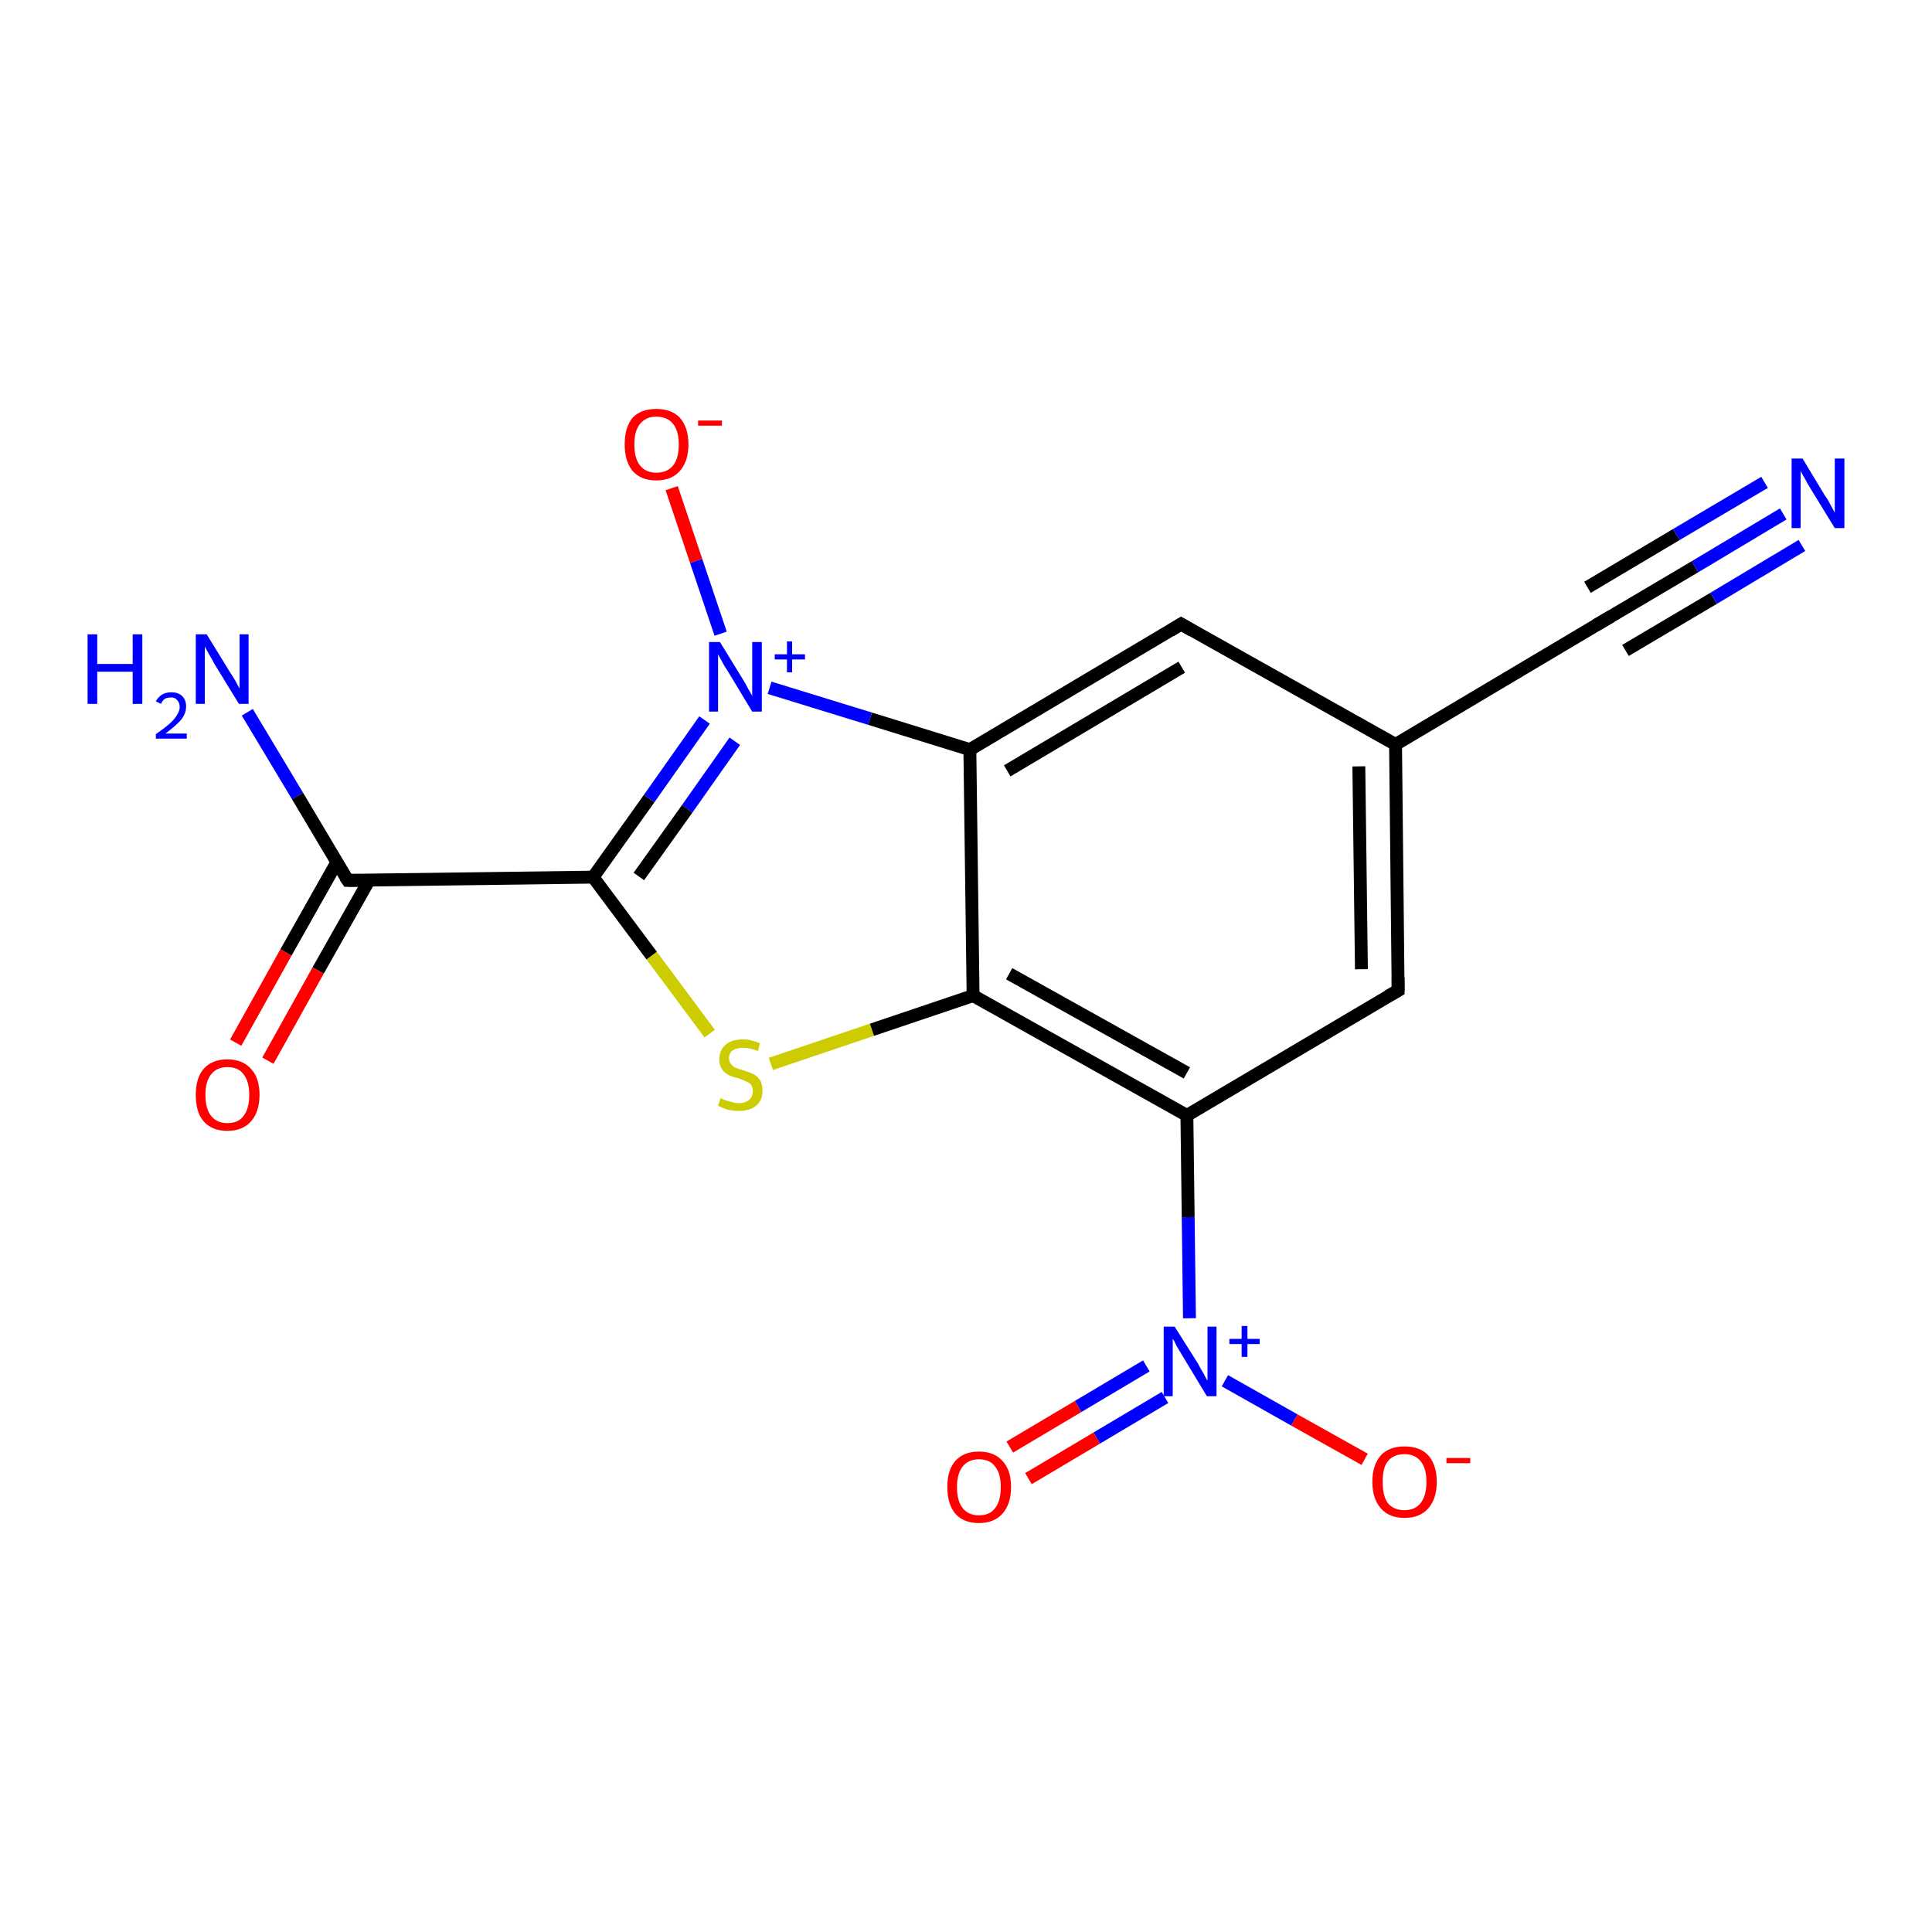 <?xml version='1.0' encoding='iso-8859-1'?>
<svg version='1.1' baseProfile='full'
              xmlns='http://www.w3.org/2000/svg'
                      xmlns:rdkit='http://www.rdkit.org/xml'
                      xmlns:xlink='http://www.w3.org/1999/xlink'
                  xml:space='preserve'
width='300px' height='300px' viewBox='0 0 300 300'>
<!-- END OF HEADER -->
<rect style='opacity:1.0;fill:#FFFFFF;stroke:none' width='300.0' height='300.0' x='0.0' y='0.0'> </rect>
<path class='bond-0 atom-0 atom-1' d='M 38.4,110.6 L 46.2,123.6' style='fill:none;fill-rule:evenodd;stroke:#0000FF;stroke-width:2.0px;stroke-linecap:butt;stroke-linejoin:miter;stroke-opacity:1' />
<path class='bond-0 atom-0 atom-1' d='M 46.2,123.6 L 54.0,136.7' style='fill:none;fill-rule:evenodd;stroke:#000000;stroke-width:2.0px;stroke-linecap:butt;stroke-linejoin:miter;stroke-opacity:1' />
<path class='bond-1 atom-1 atom-2' d='M 52.3,133.9 L 44.4,147.9' style='fill:none;fill-rule:evenodd;stroke:#000000;stroke-width:2.0px;stroke-linecap:butt;stroke-linejoin:miter;stroke-opacity:1' />
<path class='bond-1 atom-1 atom-2' d='M 44.4,147.9 L 36.6,161.9' style='fill:none;fill-rule:evenodd;stroke:#FF0000;stroke-width:2.0px;stroke-linecap:butt;stroke-linejoin:miter;stroke-opacity:1' />
<path class='bond-1 atom-1 atom-2' d='M 57.3,136.7 L 49.4,150.7' style='fill:none;fill-rule:evenodd;stroke:#000000;stroke-width:2.0px;stroke-linecap:butt;stroke-linejoin:miter;stroke-opacity:1' />
<path class='bond-1 atom-1 atom-2' d='M 49.4,150.7 L 41.6,164.7' style='fill:none;fill-rule:evenodd;stroke:#FF0000;stroke-width:2.0px;stroke-linecap:butt;stroke-linejoin:miter;stroke-opacity:1' />
<path class='bond-2 atom-1 atom-3' d='M 54.0,136.7 L 92.1,136.2' style='fill:none;fill-rule:evenodd;stroke:#000000;stroke-width:2.0px;stroke-linecap:butt;stroke-linejoin:miter;stroke-opacity:1' />
<path class='bond-3 atom-3 atom-4' d='M 92.1,136.2 L 101.2,148.4' style='fill:none;fill-rule:evenodd;stroke:#000000;stroke-width:2.0px;stroke-linecap:butt;stroke-linejoin:miter;stroke-opacity:1' />
<path class='bond-3 atom-3 atom-4' d='M 101.2,148.4 L 110.2,160.5' style='fill:none;fill-rule:evenodd;stroke:#CCCC00;stroke-width:2.0px;stroke-linecap:butt;stroke-linejoin:miter;stroke-opacity:1' />
<path class='bond-4 atom-4 atom-5' d='M 119.7,165.2 L 135.4,159.9' style='fill:none;fill-rule:evenodd;stroke:#CCCC00;stroke-width:2.0px;stroke-linecap:butt;stroke-linejoin:miter;stroke-opacity:1' />
<path class='bond-4 atom-4 atom-5' d='M 135.4,159.9 L 151.1,154.6' style='fill:none;fill-rule:evenodd;stroke:#000000;stroke-width:2.0px;stroke-linecap:butt;stroke-linejoin:miter;stroke-opacity:1' />
<path class='bond-5 atom-5 atom-6' d='M 151.1,154.6 L 184.3,173.2' style='fill:none;fill-rule:evenodd;stroke:#000000;stroke-width:2.0px;stroke-linecap:butt;stroke-linejoin:miter;stroke-opacity:1' />
<path class='bond-5 atom-5 atom-6' d='M 156.7,151.2 L 184.3,166.6' style='fill:none;fill-rule:evenodd;stroke:#000000;stroke-width:2.0px;stroke-linecap:butt;stroke-linejoin:miter;stroke-opacity:1' />
<path class='bond-6 atom-6 atom-7' d='M 184.3,173.2 L 217.1,153.8' style='fill:none;fill-rule:evenodd;stroke:#000000;stroke-width:2.0px;stroke-linecap:butt;stroke-linejoin:miter;stroke-opacity:1' />
<path class='bond-7 atom-7 atom-8' d='M 217.1,153.8 L 216.7,115.6' style='fill:none;fill-rule:evenodd;stroke:#000000;stroke-width:2.0px;stroke-linecap:butt;stroke-linejoin:miter;stroke-opacity:1' />
<path class='bond-7 atom-7 atom-8' d='M 211.4,150.5 L 211.0,119.0' style='fill:none;fill-rule:evenodd;stroke:#000000;stroke-width:2.0px;stroke-linecap:butt;stroke-linejoin:miter;stroke-opacity:1' />
<path class='bond-8 atom-8 atom-9' d='M 216.7,115.6 L 183.4,96.9' style='fill:none;fill-rule:evenodd;stroke:#000000;stroke-width:2.0px;stroke-linecap:butt;stroke-linejoin:miter;stroke-opacity:1' />
<path class='bond-9 atom-9 atom-10' d='M 183.4,96.9 L 150.6,116.4' style='fill:none;fill-rule:evenodd;stroke:#000000;stroke-width:2.0px;stroke-linecap:butt;stroke-linejoin:miter;stroke-opacity:1' />
<path class='bond-9 atom-9 atom-10' d='M 183.5,103.6 L 156.4,119.7' style='fill:none;fill-rule:evenodd;stroke:#000000;stroke-width:2.0px;stroke-linecap:butt;stroke-linejoin:miter;stroke-opacity:1' />
<path class='bond-10 atom-10 atom-11' d='M 150.6,116.4 L 135.1,111.6' style='fill:none;fill-rule:evenodd;stroke:#000000;stroke-width:2.0px;stroke-linecap:butt;stroke-linejoin:miter;stroke-opacity:1' />
<path class='bond-10 atom-10 atom-11' d='M 135.1,111.6 L 119.5,106.8' style='fill:none;fill-rule:evenodd;stroke:#0000FF;stroke-width:2.0px;stroke-linecap:butt;stroke-linejoin:miter;stroke-opacity:1' />
<path class='bond-11 atom-11 atom-12' d='M 111.9,98.4 L 108.1,87.1' style='fill:none;fill-rule:evenodd;stroke:#0000FF;stroke-width:2.0px;stroke-linecap:butt;stroke-linejoin:miter;stroke-opacity:1' />
<path class='bond-11 atom-11 atom-12' d='M 108.1,87.1 L 104.3,75.8' style='fill:none;fill-rule:evenodd;stroke:#FF0000;stroke-width:2.0px;stroke-linecap:butt;stroke-linejoin:miter;stroke-opacity:1' />
<path class='bond-12 atom-8 atom-13' d='M 216.7,115.6 L 249.5,96.1' style='fill:none;fill-rule:evenodd;stroke:#000000;stroke-width:2.0px;stroke-linecap:butt;stroke-linejoin:miter;stroke-opacity:1' />
<path class='bond-13 atom-13 atom-14' d='M 249.5,96.1 L 263.2,88.0' style='fill:none;fill-rule:evenodd;stroke:#000000;stroke-width:2.0px;stroke-linecap:butt;stroke-linejoin:miter;stroke-opacity:1' />
<path class='bond-13 atom-13 atom-14' d='M 263.2,88.0 L 276.9,79.8' style='fill:none;fill-rule:evenodd;stroke:#0000FF;stroke-width:2.0px;stroke-linecap:butt;stroke-linejoin:miter;stroke-opacity:1' />
<path class='bond-13 atom-13 atom-14' d='M 246.5,91.2 L 260.3,83.0' style='fill:none;fill-rule:evenodd;stroke:#000000;stroke-width:2.0px;stroke-linecap:butt;stroke-linejoin:miter;stroke-opacity:1' />
<path class='bond-13 atom-13 atom-14' d='M 260.3,83.0 L 274.0,74.9' style='fill:none;fill-rule:evenodd;stroke:#0000FF;stroke-width:2.0px;stroke-linecap:butt;stroke-linejoin:miter;stroke-opacity:1' />
<path class='bond-13 atom-13 atom-14' d='M 252.4,101.0 L 266.1,92.9' style='fill:none;fill-rule:evenodd;stroke:#000000;stroke-width:2.0px;stroke-linecap:butt;stroke-linejoin:miter;stroke-opacity:1' />
<path class='bond-13 atom-13 atom-14' d='M 266.1,92.9 L 279.8,84.7' style='fill:none;fill-rule:evenodd;stroke:#0000FF;stroke-width:2.0px;stroke-linecap:butt;stroke-linejoin:miter;stroke-opacity:1' />
<path class='bond-14 atom-6 atom-15' d='M 184.3,173.2 L 184.5,189.0' style='fill:none;fill-rule:evenodd;stroke:#000000;stroke-width:2.0px;stroke-linecap:butt;stroke-linejoin:miter;stroke-opacity:1' />
<path class='bond-14 atom-6 atom-15' d='M 184.5,189.0 L 184.7,204.7' style='fill:none;fill-rule:evenodd;stroke:#0000FF;stroke-width:2.0px;stroke-linecap:butt;stroke-linejoin:miter;stroke-opacity:1' />
<path class='bond-15 atom-15 atom-16' d='M 190.2,214.4 L 201.0,220.5' style='fill:none;fill-rule:evenodd;stroke:#0000FF;stroke-width:2.0px;stroke-linecap:butt;stroke-linejoin:miter;stroke-opacity:1' />
<path class='bond-15 atom-15 atom-16' d='M 201.0,220.5 L 211.9,226.6' style='fill:none;fill-rule:evenodd;stroke:#FF0000;stroke-width:2.0px;stroke-linecap:butt;stroke-linejoin:miter;stroke-opacity:1' />
<path class='bond-16 atom-15 atom-17' d='M 178.0,212.1 L 167.4,218.4' style='fill:none;fill-rule:evenodd;stroke:#0000FF;stroke-width:2.0px;stroke-linecap:butt;stroke-linejoin:miter;stroke-opacity:1' />
<path class='bond-16 atom-15 atom-17' d='M 167.4,218.4 L 156.8,224.7' style='fill:none;fill-rule:evenodd;stroke:#FF0000;stroke-width:2.0px;stroke-linecap:butt;stroke-linejoin:miter;stroke-opacity:1' />
<path class='bond-16 atom-15 atom-17' d='M 180.9,217.0 L 170.3,223.3' style='fill:none;fill-rule:evenodd;stroke:#0000FF;stroke-width:2.0px;stroke-linecap:butt;stroke-linejoin:miter;stroke-opacity:1' />
<path class='bond-16 atom-15 atom-17' d='M 170.3,223.3 L 159.7,229.6' style='fill:none;fill-rule:evenodd;stroke:#FF0000;stroke-width:2.0px;stroke-linecap:butt;stroke-linejoin:miter;stroke-opacity:1' />
<path class='bond-17 atom-11 atom-3' d='M 109.4,111.8 L 100.8,124.0' style='fill:none;fill-rule:evenodd;stroke:#0000FF;stroke-width:2.0px;stroke-linecap:butt;stroke-linejoin:miter;stroke-opacity:1' />
<path class='bond-17 atom-11 atom-3' d='M 100.8,124.0 L 92.1,136.2' style='fill:none;fill-rule:evenodd;stroke:#000000;stroke-width:2.0px;stroke-linecap:butt;stroke-linejoin:miter;stroke-opacity:1' />
<path class='bond-17 atom-11 atom-3' d='M 114.1,115.1 L 106.7,125.6' style='fill:none;fill-rule:evenodd;stroke:#0000FF;stroke-width:2.0px;stroke-linecap:butt;stroke-linejoin:miter;stroke-opacity:1' />
<path class='bond-17 atom-11 atom-3' d='M 106.7,125.6 L 99.2,136.1' style='fill:none;fill-rule:evenodd;stroke:#000000;stroke-width:2.0px;stroke-linecap:butt;stroke-linejoin:miter;stroke-opacity:1' />
<path class='bond-18 atom-10 atom-5' d='M 150.6,116.4 L 151.1,154.6' style='fill:none;fill-rule:evenodd;stroke:#000000;stroke-width:2.0px;stroke-linecap:butt;stroke-linejoin:miter;stroke-opacity:1' />
<path d='M 53.6,136.1 L 54.0,136.7 L 55.9,136.7' style='fill:none;stroke:#000000;stroke-width:2.0px;stroke-linecap:butt;stroke-linejoin:miter;stroke-opacity:1;' />
<path d='M 215.5,154.7 L 217.1,153.8 L 217.1,151.8' style='fill:none;stroke:#000000;stroke-width:2.0px;stroke-linecap:butt;stroke-linejoin:miter;stroke-opacity:1;' />
<path d='M 185.1,97.9 L 183.4,96.9 L 181.8,97.9' style='fill:none;stroke:#000000;stroke-width:2.0px;stroke-linecap:butt;stroke-linejoin:miter;stroke-opacity:1;' />
<path d='M 247.8,97.1 L 249.5,96.1 L 250.2,95.7' style='fill:none;stroke:#000000;stroke-width:2.0px;stroke-linecap:butt;stroke-linejoin:miter;stroke-opacity:1;' />
<path class='atom-0' d='M 13.6 98.5
L 15.1 98.5
L 15.1 103.1
L 20.6 103.1
L 20.6 98.5
L 22.1 98.5
L 22.1 109.3
L 20.6 109.3
L 20.6 104.3
L 15.1 104.3
L 15.1 109.3
L 13.6 109.3
L 13.6 98.5
' fill='#0000FF'/>
<path class='atom-0' d='M 24.2 108.9
Q 24.5 108.3, 25.1 107.9
Q 25.7 107.5, 26.6 107.5
Q 27.7 107.5, 28.3 108.1
Q 28.9 108.7, 28.9 109.7
Q 28.9 110.8, 28.1 111.8
Q 27.3 112.7, 25.7 113.9
L 29.0 113.9
L 29.0 114.7
L 24.2 114.7
L 24.2 114.0
Q 25.5 113.1, 26.3 112.4
Q 27.1 111.7, 27.5 111.0
Q 27.9 110.4, 27.9 109.8
Q 27.9 109.1, 27.5 108.7
Q 27.2 108.3, 26.6 108.3
Q 26.0 108.3, 25.6 108.5
Q 25.2 108.8, 25.0 109.3
L 24.2 108.9
' fill='#0000FF'/>
<path class='atom-0' d='M 32.1 98.5
L 35.6 104.2
Q 36.0 104.8, 36.6 105.8
Q 37.1 106.8, 37.2 106.9
L 37.2 98.5
L 38.6 98.5
L 38.6 109.3
L 37.1 109.3
L 33.3 103.1
Q 32.9 102.3, 32.4 101.5
Q 31.9 100.6, 31.8 100.4
L 31.8 109.3
L 30.4 109.3
L 30.4 98.5
L 32.1 98.5
' fill='#0000FF'/>
<path class='atom-2' d='M 30.4 170.0
Q 30.4 167.4, 31.6 166.0
Q 32.9 164.5, 35.3 164.5
Q 37.7 164.5, 39.0 166.0
Q 40.3 167.4, 40.3 170.0
Q 40.3 172.6, 39.0 174.1
Q 37.7 175.6, 35.3 175.6
Q 32.9 175.6, 31.6 174.1
Q 30.4 172.7, 30.4 170.0
M 35.3 174.4
Q 37.0 174.4, 37.8 173.3
Q 38.7 172.2, 38.7 170.0
Q 38.7 167.9, 37.8 166.8
Q 37.0 165.7, 35.3 165.7
Q 33.7 165.7, 32.8 166.8
Q 31.9 167.9, 31.9 170.0
Q 31.9 172.2, 32.8 173.3
Q 33.7 174.4, 35.3 174.4
' fill='#FF0000'/>
<path class='atom-4' d='M 111.9 170.5
Q 112.0 170.6, 112.5 170.8
Q 113.0 171.0, 113.6 171.1
Q 114.1 171.3, 114.7 171.3
Q 115.7 171.3, 116.3 170.8
Q 116.9 170.3, 116.9 169.4
Q 116.9 168.8, 116.6 168.4
Q 116.3 168.1, 115.8 167.9
Q 115.4 167.7, 114.6 167.4
Q 113.6 167.2, 113.1 166.9
Q 112.5 166.6, 112.1 166.0
Q 111.7 165.4, 111.7 164.5
Q 111.7 163.1, 112.6 162.3
Q 113.5 161.4, 115.4 161.4
Q 116.6 161.4, 118.0 162.0
L 117.7 163.2
Q 116.4 162.7, 115.4 162.7
Q 114.4 162.7, 113.8 163.1
Q 113.2 163.5, 113.2 164.3
Q 113.2 164.9, 113.5 165.2
Q 113.8 165.6, 114.2 165.8
Q 114.7 166.0, 115.4 166.2
Q 116.4 166.5, 117.0 166.8
Q 117.6 167.1, 118.0 167.7
Q 118.4 168.3, 118.4 169.4
Q 118.4 170.9, 117.4 171.7
Q 116.4 172.5, 114.7 172.5
Q 113.8 172.5, 113.0 172.3
Q 112.3 172.1, 111.5 171.7
L 111.9 170.5
' fill='#CCCC00'/>
<path class='atom-11' d='M 111.8 99.7
L 115.3 105.4
Q 115.7 106.0, 116.2 107.0
Q 116.8 108.0, 116.8 108.1
L 116.8 99.7
L 118.3 99.7
L 118.3 110.5
L 116.8 110.5
L 113.0 104.2
Q 112.5 103.5, 112.1 102.7
Q 111.6 101.8, 111.5 101.6
L 111.5 110.5
L 110.1 110.5
L 110.1 99.7
L 111.8 99.7
' fill='#0000FF'/>
<path class='atom-11' d='M 120.3 101.6
L 122.2 101.6
L 122.2 99.6
L 123.0 99.6
L 123.0 101.6
L 125.0 101.6
L 125.0 102.4
L 123.0 102.4
L 123.0 104.4
L 122.2 104.4
L 122.2 102.4
L 120.3 102.4
L 120.3 101.6
' fill='#0000FF'/>
<path class='atom-12' d='M 97.0 69.0
Q 97.0 66.4, 98.2 64.9
Q 99.5 63.5, 101.9 63.5
Q 104.3 63.5, 105.6 64.9
Q 106.9 66.4, 106.9 69.0
Q 106.9 71.6, 105.6 73.1
Q 104.3 74.6, 101.9 74.6
Q 99.5 74.6, 98.2 73.1
Q 97.0 71.6, 97.0 69.0
M 101.9 73.4
Q 103.6 73.4, 104.5 72.3
Q 105.4 71.2, 105.4 69.0
Q 105.4 66.9, 104.5 65.8
Q 103.6 64.7, 101.9 64.7
Q 100.3 64.7, 99.4 65.8
Q 98.5 66.9, 98.5 69.0
Q 98.5 71.2, 99.4 72.3
Q 100.3 73.4, 101.9 73.4
' fill='#FF0000'/>
<path class='atom-12' d='M 108.4 65.3
L 112.1 65.3
L 112.1 66.1
L 108.4 66.1
L 108.4 65.3
' fill='#FF0000'/>
<path class='atom-14' d='M 279.9 71.2
L 283.4 77.0
Q 283.8 77.5, 284.3 78.5
Q 284.9 79.6, 284.9 79.6
L 284.9 71.2
L 286.4 71.2
L 286.4 82.0
L 284.9 82.0
L 281.1 75.8
Q 280.6 75.0, 280.2 74.2
Q 279.7 73.4, 279.6 73.1
L 279.6 82.0
L 278.2 82.0
L 278.2 71.2
L 279.9 71.2
' fill='#0000FF'/>
<path class='atom-15' d='M 182.4 206.0
L 186.0 211.7
Q 186.3 212.3, 186.9 213.3
Q 187.4 214.3, 187.5 214.4
L 187.5 206.0
L 188.9 206.0
L 188.9 216.8
L 187.4 216.8
L 183.6 210.5
Q 183.2 209.8, 182.7 209.0
Q 182.3 208.1, 182.1 207.9
L 182.1 216.8
L 180.7 216.8
L 180.7 206.0
L 182.4 206.0
' fill='#0000FF'/>
<path class='atom-15' d='M 190.9 207.9
L 192.8 207.9
L 192.8 205.9
L 193.7 205.9
L 193.7 207.9
L 195.6 207.9
L 195.6 208.7
L 193.7 208.7
L 193.7 210.7
L 192.8 210.7
L 192.8 208.7
L 190.9 208.7
L 190.9 207.9
' fill='#0000FF'/>
<path class='atom-16' d='M 213.1 230.1
Q 213.1 227.5, 214.4 226.0
Q 215.7 224.6, 218.1 224.6
Q 220.5 224.6, 221.8 226.0
Q 223.1 227.5, 223.1 230.1
Q 223.1 232.7, 221.8 234.2
Q 220.5 235.7, 218.1 235.7
Q 215.7 235.7, 214.4 234.2
Q 213.1 232.7, 213.1 230.1
M 218.1 234.5
Q 219.7 234.5, 220.6 233.4
Q 221.5 232.2, 221.5 230.1
Q 221.5 228.0, 220.6 226.9
Q 219.7 225.8, 218.1 225.8
Q 216.4 225.8, 215.5 226.9
Q 214.7 227.9, 214.7 230.1
Q 214.7 232.3, 215.5 233.4
Q 216.4 234.5, 218.1 234.5
' fill='#FF0000'/>
<path class='atom-16' d='M 224.6 226.4
L 228.3 226.4
L 228.3 227.2
L 224.6 227.2
L 224.6 226.4
' fill='#FF0000'/>
<path class='atom-17' d='M 147.1 230.9
Q 147.1 228.3, 148.3 226.9
Q 149.6 225.4, 152.0 225.4
Q 154.4 225.4, 155.7 226.9
Q 157.0 228.3, 157.0 230.9
Q 157.0 233.5, 155.7 235.0
Q 154.4 236.5, 152.0 236.5
Q 149.6 236.5, 148.3 235.0
Q 147.1 233.5, 147.1 230.9
M 152.0 235.3
Q 153.7 235.3, 154.5 234.2
Q 155.4 233.1, 155.4 230.9
Q 155.4 228.8, 154.5 227.7
Q 153.7 226.6, 152.0 226.6
Q 150.4 226.6, 149.5 227.7
Q 148.6 228.8, 148.6 230.9
Q 148.6 233.1, 149.5 234.2
Q 150.4 235.3, 152.0 235.3
' fill='#FF0000'/>
</svg>

